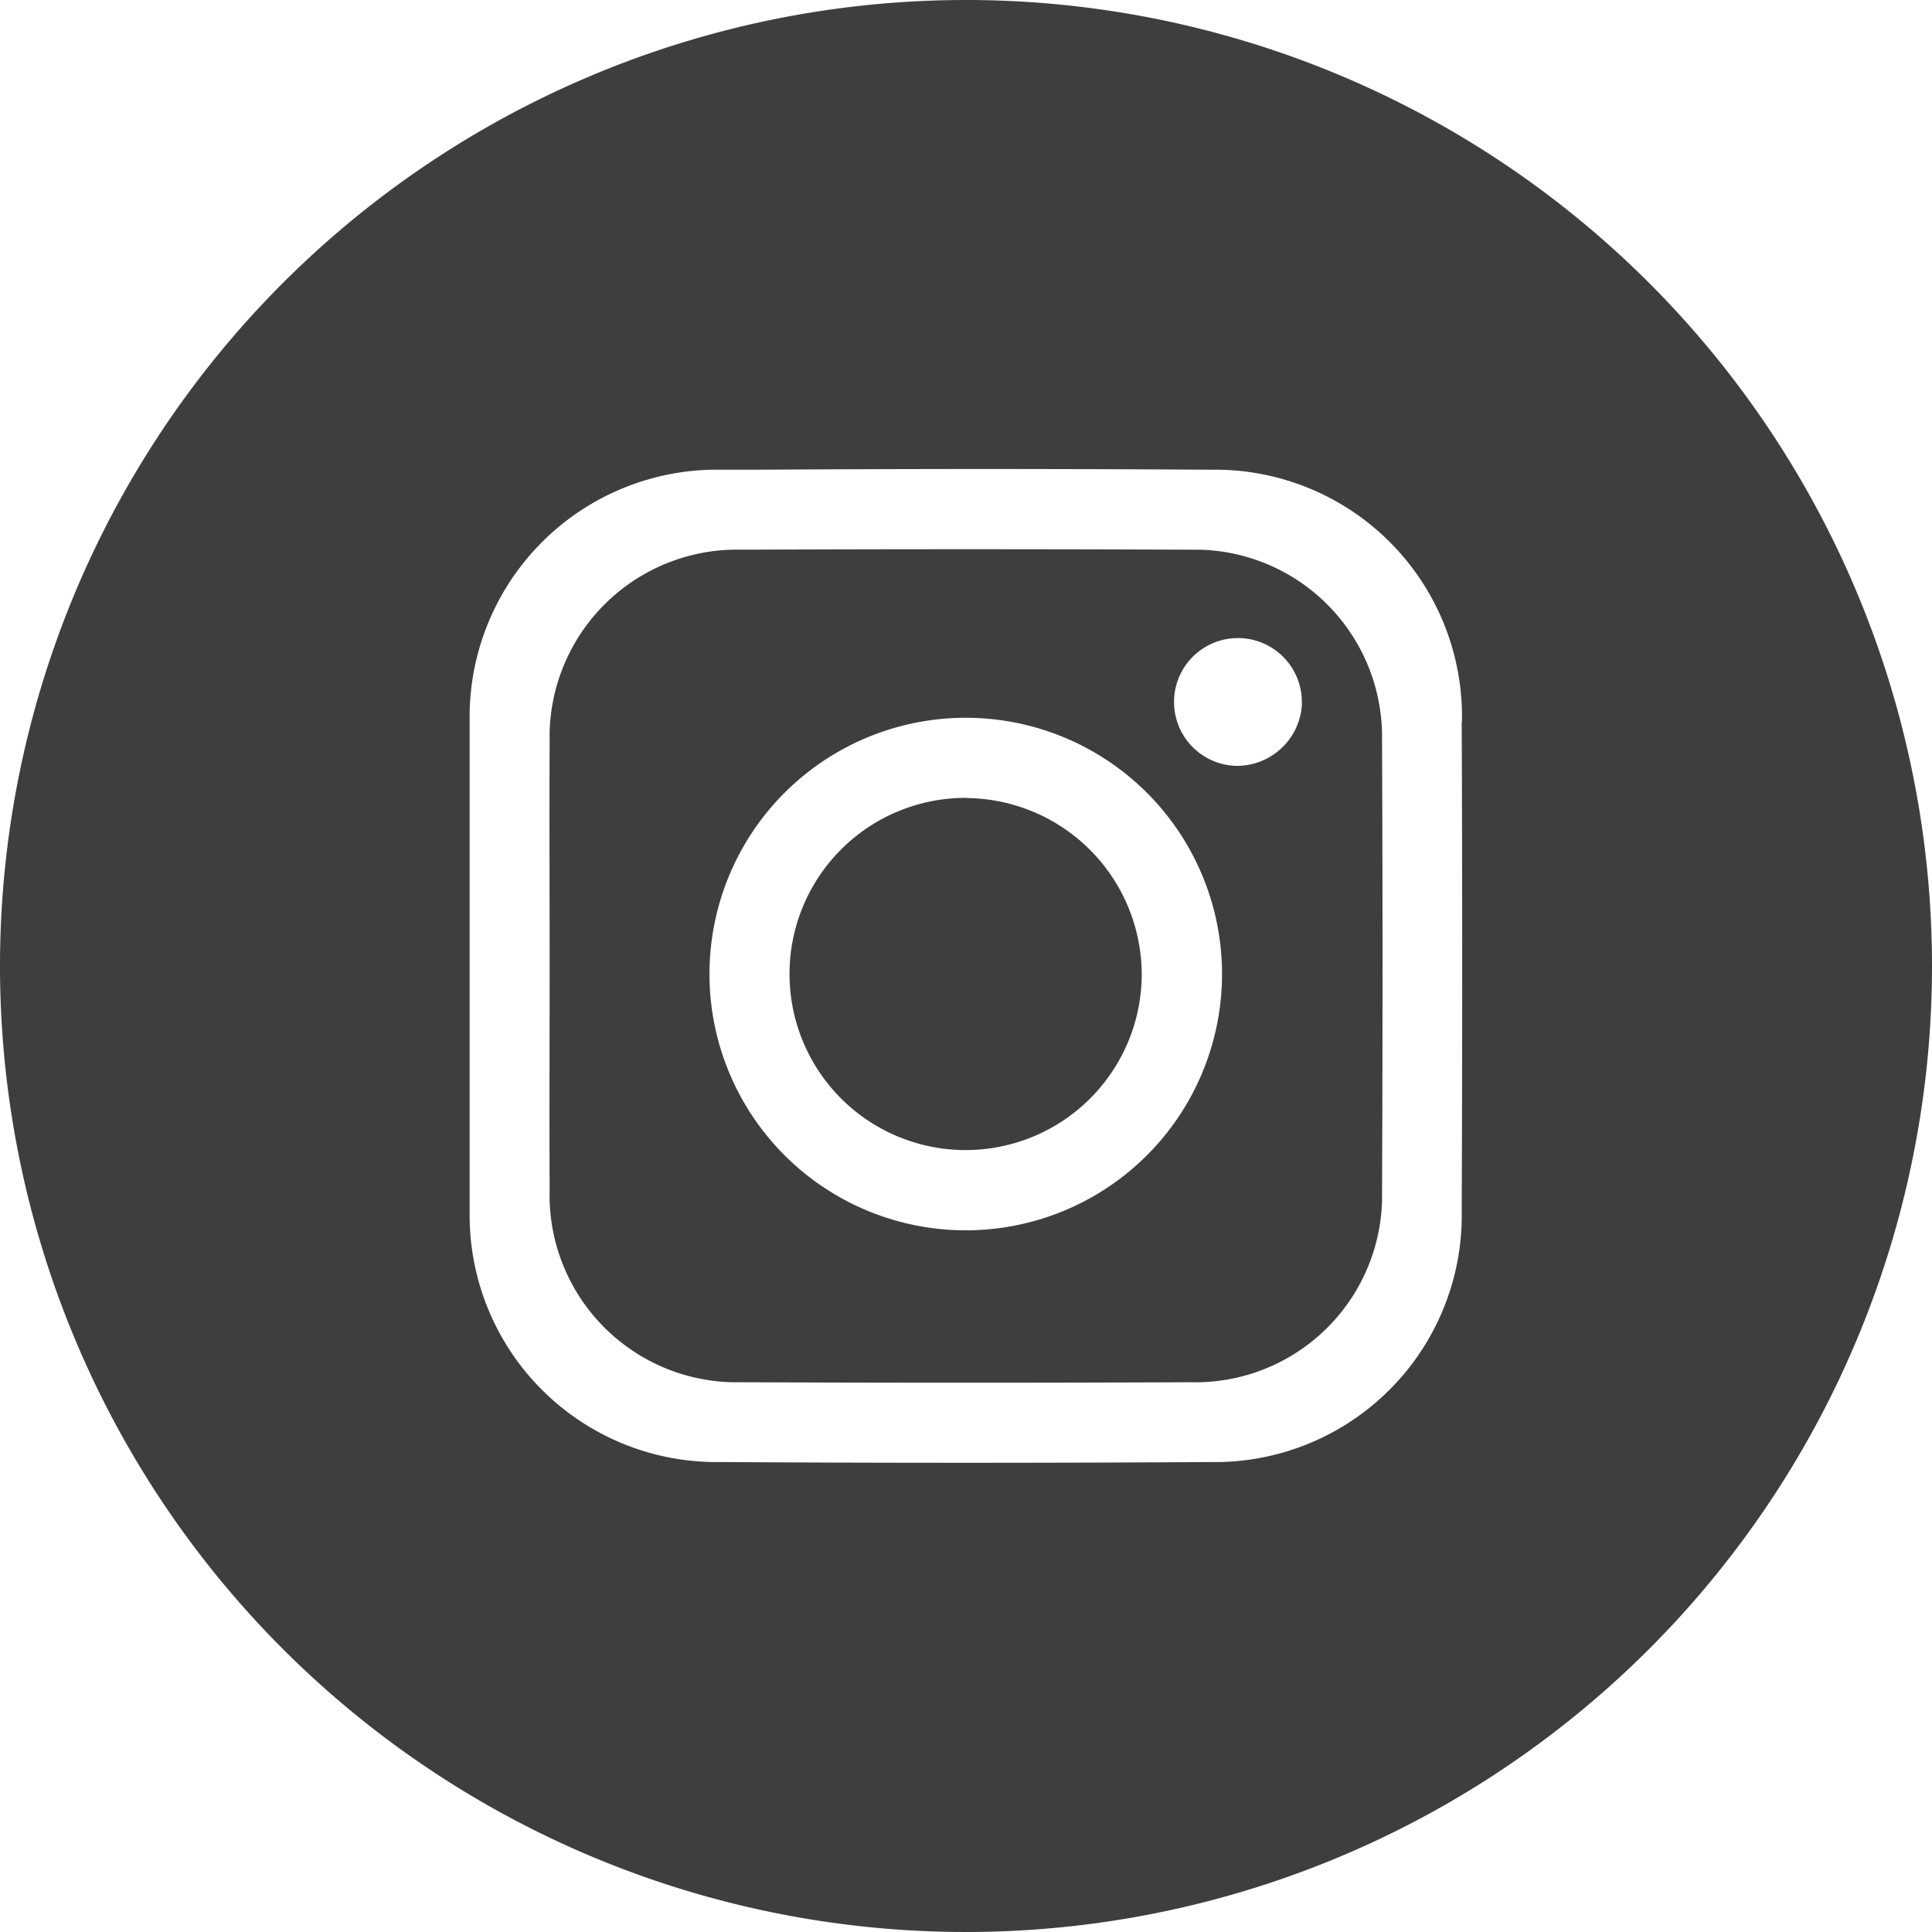 <svg id="グループ_948" data-name="グループ 948" xmlns="http://www.w3.org/2000/svg" xmlns:xlink="http://www.w3.org/1999/xlink" width="30.532" height="30.531" viewBox="0 0 30.532 30.531">
  <defs>
    <clipPath id="clip-path">
      <rect id="長方形_61" data-name="長方形 61" width="30.532" height="30.531" fill="#3e3e3e"/>
    </clipPath>
  </defs>
  <g id="グループ_33" data-name="グループ 33" transform="translate(0 0)" clip-path="url(#clip-path)">
    <path id="パス_317" data-name="パス 317" d="M21.076,18.473a2.783,2.783,0,1,0,2.77,2.8v-.016a2.793,2.793,0,0,0-2.77-2.781" transform="translate(-5.803 -5.864)" fill="#3e3e3e"/>
    <path id="パス_318" data-name="パス 318" d="M25.877,15.758A2.957,2.957,0,0,0,23,12.724c-.051,0-.1,0-.154,0q-3.542-.015-7.085,0a2.961,2.961,0,0,0-3.038,2.882c0,.052,0,.1,0,.157-.005,1.181,0,2.362,0,3.542s-.005,2.362,0,3.542A2.957,2.957,0,0,0,15.6,25.881q.08,0,.16,0,3.543.015,7.085,0a2.952,2.952,0,0,0,3.033-2.869q0-.085,0-.17.015-3.542,0-7.085M19.259,23.48h0a4.05,4.05,0,1,1,4.09-4.024,4.05,4.05,0,0,1-4.09,4.024m5.352-8.3a1.03,1.03,0,0,1-1.044.96h0a1.01,1.01,0,1,1,1.043-.975v.016" transform="translate(-4.037 -4.037)" fill="#3e3e3e"/>
    <path id="パス_319" data-name="パス 319" d="M15.266,0A15.266,15.266,0,1,0,30.532,15.266,15.265,15.265,0,0,0,15.266,0M23.1,11.408q.015,3.859,0,7.715a3.9,3.9,0,0,1-3.824,3.982h-.127q-3.892.024-7.779,0A3.9,3.9,0,0,1,7.422,19.25c0-.042,0-.085,0-.126,0-1.305,0-2.616,0-3.921,0-1.264,0-2.528,0-3.8a3.908,3.908,0,0,1,3.834-3.98h.712c2.594-.015,4.594-.015,7.184,0a3.9,3.9,0,0,1,3.952,3.85c0,.044,0,.089,0,.133" transform="translate(0 0)" fill="#3e3e3e"/>
  </g>
</svg>
